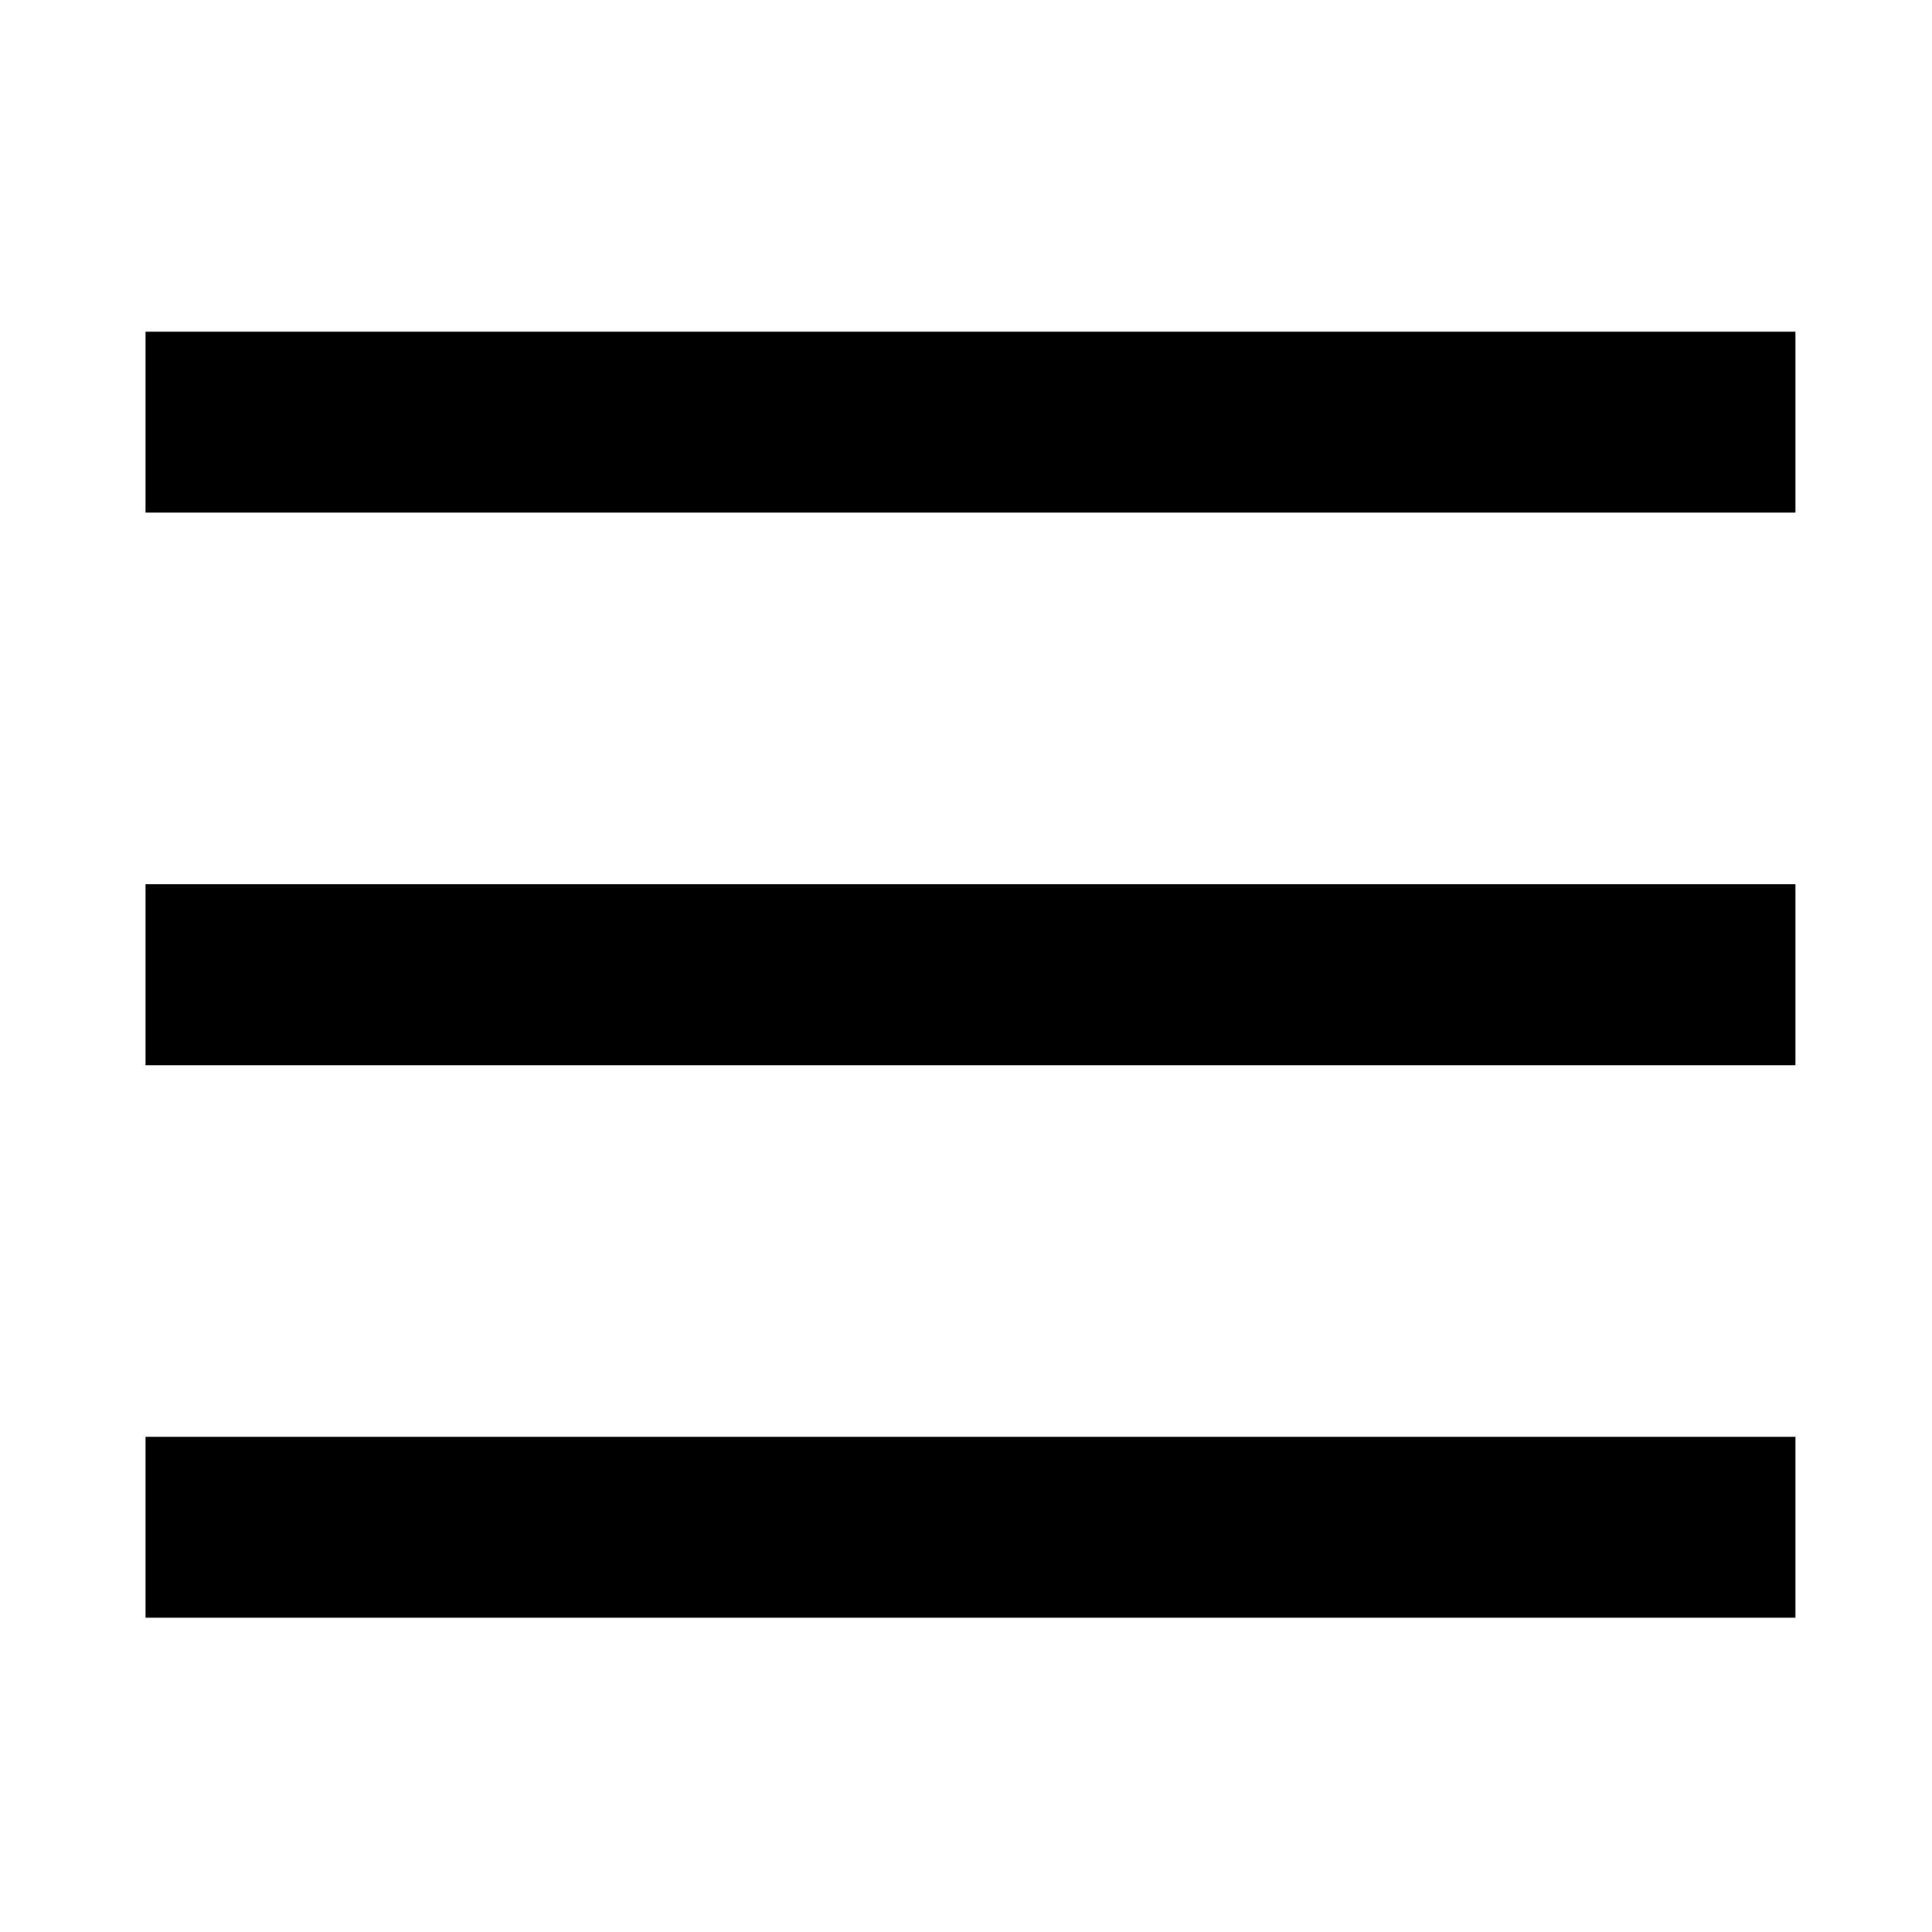 <?xml version="1.0" encoding="utf-8"?>
<!-- Generator: Adobe Illustrator 22.1.0, SVG Export Plug-In . SVG Version: 6.00 Build 0)  -->
<svg version="1.0" id="Calque_1" xmlns="http://www.w3.org/2000/svg" xmlns:xlink="http://www.w3.org/1999/xlink" x="0px" y="0px"
	 viewBox="0 0 300 300" style="enable-background:new 0 0 300 300;" xml:space="preserve">
<g>
	<path d="M22.6,51.5h256.2v28.1H22.6L22.6,51.5z"/>
	<path d="M22.6,223.1h256.2v28.1H22.6L22.6,223.1z"/>
	<path d="M22.6,137.3h256.2v28.1H22.6L22.6,137.3z"/>
</g>
</svg>
